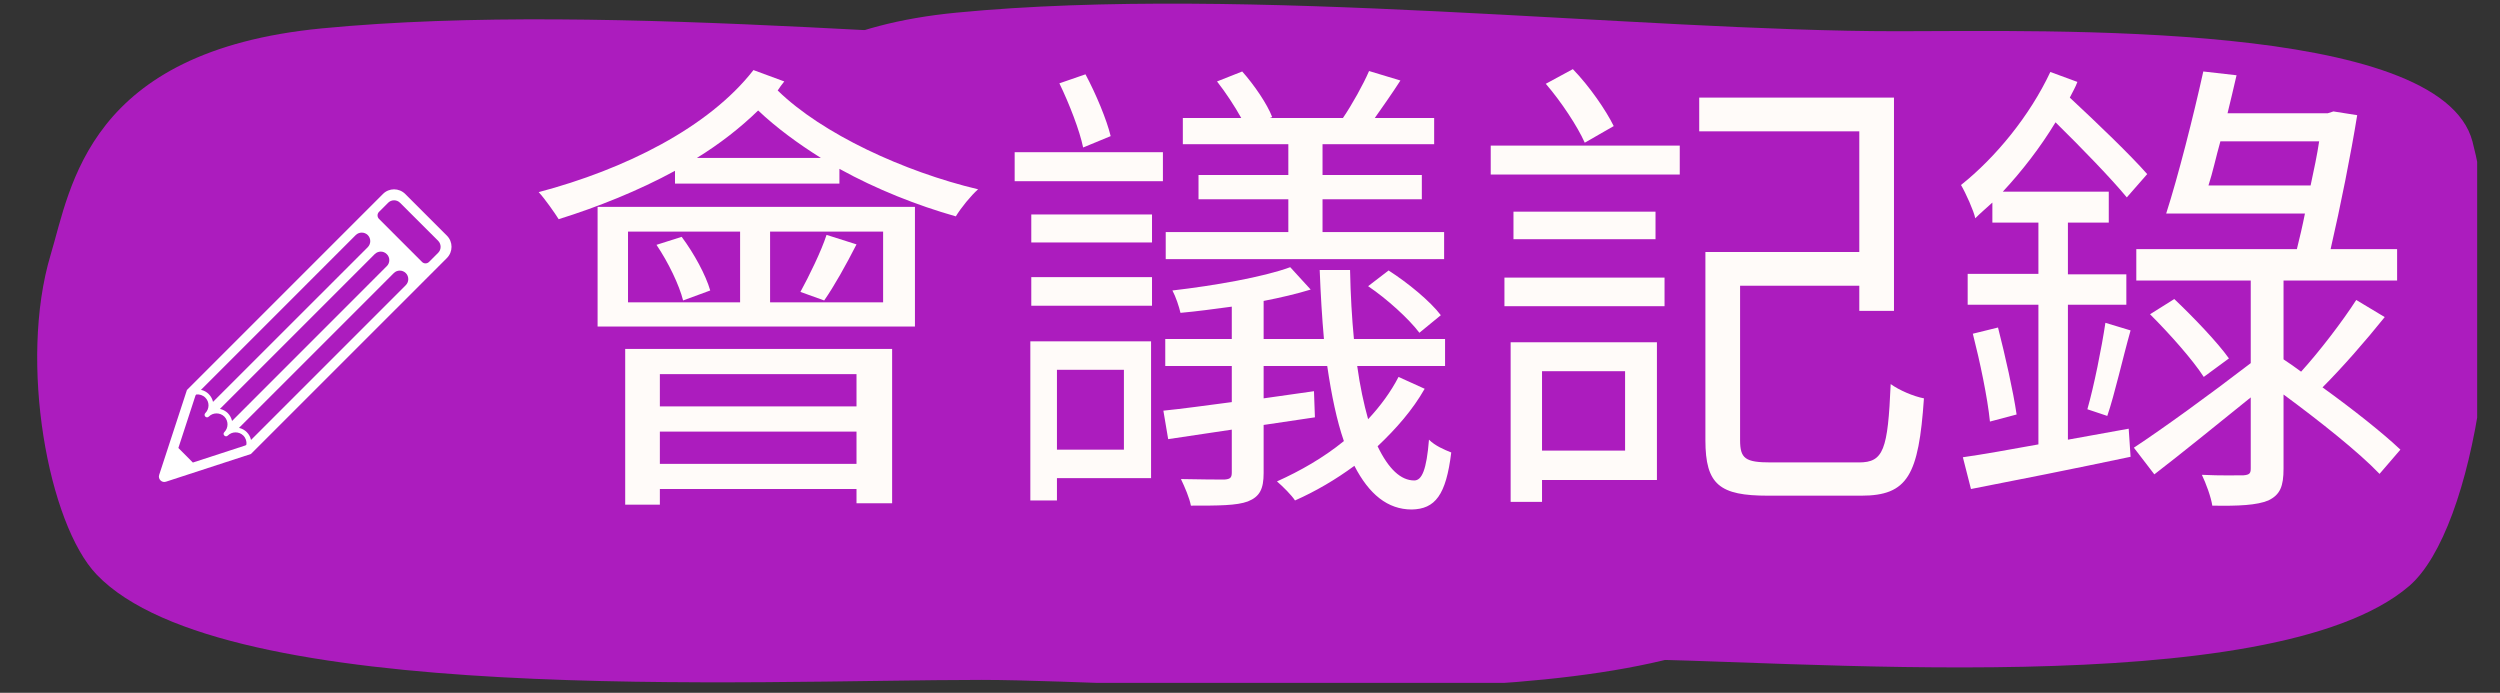 <svg xmlns="http://www.w3.org/2000/svg" xmlns:xlink="http://www.w3.org/1999/xlink" width="166" zoomAndPan="magnify" viewBox="0 0 124.5 34.5" height="46" preserveAspectRatio="xMidYMid meet" version="1.2"><rect x="0" y="0" width="124.5" height="34.5" fill="#333333" stroke="none"/><defs><clipPath id="eeab4f580a"><path d="M 1 0 L 93 0 L 93 34.008 L 1 34.008 Z M 1 0 "/></clipPath><clipPath id="e1eda99b30"><path d="M 33 0 L 123.363 0 L 123.363 34 L 33 34 Z M 33 0 "/></clipPath><clipPath id="b95bbfa454"><path d="M 7.859 9.352 L 22.645 9.352 L 22.645 24.137 L 7.859 24.137 Z M 7.859 9.352 "/></clipPath></defs><g id="9629cbd7bf"><g clip-rule="nonzero" clip-path="url(#eeab4f580a)"><path style=" stroke:none;fill-rule:nonzero;fill:#ac1cbe;fill-opacity:1;" d="M 16.023 1.414 C 4.355 2.543 3.535 9.316 2.52 12.695 C 0.918 18.031 2.402 26.098 4.816 28.617 C 11.164 35.25 37.496 33.859 48.871 33.859 C 57.637 33.859 82.004 36.125 88.93 30.207 C 92.27 27.348 94.066 15.328 92.113 7.887 C 90.512 1.785 70.828 2.348 63.238 2.348 C 50.145 2.348 30.605 0.004 16.023 1.414 Z M 16.023 1.414 "/></g><g clip-rule="nonzero" clip-path="url(#e1eda99b30)"><path style=" stroke:none;fill-rule:nonzero;fill:#ac1cbe;fill-opacity:1;" d="M 47.641 0.629 C 36.066 1.746 35.254 8.469 34.246 11.816 C 32.656 17.113 34.129 25.113 36.523 27.617 C 42.824 34.195 68.945 32.816 80.227 32.816 C 88.926 32.816 113.098 35.062 119.969 29.191 C 123.285 26.355 125.066 14.434 123.129 7.047 C 121.539 0.996 102.012 1.555 94.48 1.555 C 81.492 1.555 62.109 -0.77 47.641 0.629 Z M 47.641 0.629 "/></g><g clip-rule="nonzero" clip-path="url(#b95bbfa454)"><path style=" stroke:none;fill-rule:nonzero;fill:#ffffff;fill-opacity:1;" d="M 22.258 11.738 L 20.18 9.66 C 19.871 9.352 19.375 9.352 19.07 9.66 L 9.309 19.422 L 7.926 23.652 C 7.859 23.859 8.059 24.059 8.266 23.988 L 12.496 22.609 L 22.258 12.848 C 22.562 12.539 22.562 12.043 22.258 11.738 Z M 11.559 20.961 C 11.555 20.961 11.555 20.961 11.555 20.961 C 11.523 20.82 11.453 20.684 11.344 20.574 C 11.234 20.465 11.098 20.395 10.953 20.363 C 10.953 20.363 10.957 20.363 10.957 20.359 L 18.66 12.656 C 18.828 12.488 19.098 12.488 19.262 12.656 C 19.348 12.738 19.387 12.848 19.387 12.953 C 19.387 13.062 19.348 13.172 19.262 13.254 Z M 11.559 21.309 C 11.559 21.309 11.555 21.309 11.555 21.309 C 11.555 21.309 11.555 21.305 11.555 21.305 C 11.555 21.305 11.559 21.305 11.559 21.309 Z M 17.715 11.707 C 17.883 11.543 18.148 11.543 18.316 11.707 C 18.48 11.875 18.48 12.141 18.316 12.309 L 10.609 20.012 C 10.609 20.016 10.609 20.016 10.609 20.016 C 10.578 19.875 10.508 19.738 10.398 19.629 C 10.289 19.516 10.152 19.445 10.008 19.414 Z M 10.613 20.363 C 10.613 20.363 10.609 20.363 10.605 20.363 C 10.605 20.363 10.609 20.359 10.609 20.355 C 10.609 20.359 10.609 20.359 10.609 20.359 C 10.613 20.363 10.613 20.363 10.613 20.363 Z M 12.23 22.18 L 9.605 23.035 L 8.883 22.309 L 9.738 19.688 L 9.777 19.645 C 9.938 19.629 10.102 19.68 10.223 19.801 C 10.438 20.012 10.438 20.359 10.223 20.574 C 10.176 20.621 10.176 20.699 10.223 20.746 C 10.27 20.797 10.352 20.797 10.398 20.746 C 10.609 20.535 10.957 20.535 11.172 20.746 C 11.383 20.961 11.383 21.309 11.172 21.52 C 11.121 21.566 11.121 21.645 11.172 21.691 C 11.219 21.742 11.297 21.742 11.344 21.691 C 11.559 21.48 11.902 21.48 12.117 21.691 C 12.238 21.812 12.289 21.98 12.273 22.137 Z M 20.211 14.199 L 12.5 21.91 C 12.469 21.766 12.402 21.633 12.289 21.52 C 12.18 21.41 12.043 21.34 11.902 21.309 L 19.609 13.602 C 19.773 13.434 20.043 13.434 20.211 13.602 C 20.293 13.684 20.332 13.793 20.332 13.902 C 20.332 14.008 20.293 14.117 20.211 14.199 Z M 21.82 12.59 L 21.367 13.043 C 21.27 13.141 21.109 13.141 21.016 13.043 L 18.875 10.902 C 18.777 10.805 18.777 10.648 18.875 10.551 L 19.328 10.098 C 19.492 9.934 19.758 9.934 19.922 10.098 L 21.82 11.992 C 21.984 12.16 21.984 12.426 21.82 12.59 Z M 21.82 12.59 "/></g><g style="fill:#fffbf9;fill-opacity:1;"><g transform="translate(25.834, 23.361)"><path style="stroke:none" d="M 16.82 -4.73 L 16.82 -3.121 L 7.027 -3.121 L 7.027 -4.73 Z M 7.027 -0.262 L 7.027 -1.867 L 16.82 -1.867 L 16.82 -0.262 Z M 5.301 1.773 L 7.027 1.773 L 7.027 0.992 L 16.82 0.992 L 16.82 1.703 L 18.594 1.703 L 18.594 -5.984 L 5.301 -5.984 Z M 15.211 -8.398 C 15.707 -9.109 16.301 -10.172 16.82 -11.191 L 15.328 -11.664 C 15.07 -10.859 14.453 -9.605 14.027 -8.824 Z M 6.859 -11.168 C 7.453 -10.289 7.996 -9.156 8.184 -8.398 L 9.535 -8.895 C 9.32 -9.652 8.73 -10.742 8.113 -11.566 Z M 5.441 -11.828 L 11.023 -11.828 L 11.023 -8.305 L 5.441 -8.305 Z M 18.145 -8.305 L 12.516 -8.305 L 12.516 -11.828 L 18.145 -11.828 Z M 3.926 -7.098 L 19.73 -7.098 L 19.73 -13.059 L 3.926 -13.059 Z M 8.871 -15.496 C 9.984 -16.18 11.023 -16.984 11.922 -17.859 C 12.82 -17.008 13.91 -16.207 15.047 -15.496 Z M 11.688 -19.871 C 9.461 -17.008 5.277 -14.926 0.992 -13.793 C 1.301 -13.461 1.797 -12.75 1.988 -12.445 C 3.949 -13.059 5.961 -13.863 7.781 -14.855 L 7.781 -14.219 L 15.969 -14.219 L 15.969 -14.953 C 17.812 -13.934 19.848 -13.129 21.766 -12.586 C 22.023 -13.012 22.523 -13.625 22.875 -13.934 C 19.188 -14.809 15.094 -16.703 12.895 -18.855 C 12.988 -18.996 13.105 -19.164 13.223 -19.305 Z M 11.688 -19.871 "/></g></g><g style="fill:#fffbf9;fill-opacity:1;"><g transform="translate(49.491, 23.361)"><path style="stroke:none" d="M 22.426 -11.805 L 16.371 -11.805 L 16.371 -13.438 L 21.316 -13.438 L 21.316 -14.645 L 16.371 -14.645 L 16.371 -16.18 L 21.93 -16.18 L 21.93 -17.484 L 18.973 -17.484 C 19.352 -18.027 19.824 -18.688 20.25 -19.352 L 18.688 -19.824 C 18.406 -19.164 17.836 -18.145 17.387 -17.484 L 13.746 -17.484 L 13.863 -17.531 C 13.625 -18.168 12.965 -19.137 12.371 -19.801 L 11.117 -19.305 C 11.543 -18.762 11.996 -18.074 12.324 -17.484 L 9.414 -17.484 L 9.414 -16.18 L 14.668 -16.18 L 14.668 -14.645 L 10.195 -14.645 L 10.195 -13.438 L 14.668 -13.438 L 14.668 -11.805 L 8.562 -11.805 L 8.562 -10.457 L 22.426 -10.457 Z M 18.641 -9.109 C 19.59 -8.469 20.676 -7.477 21.195 -6.789 L 22.262 -7.664 C 21.742 -8.352 20.629 -9.273 19.66 -9.891 Z M 5.82 -16.582 C 5.629 -17.387 5.086 -18.688 4.566 -19.66 L 3.266 -19.211 C 3.762 -18.191 4.281 -16.844 4.449 -16.016 Z M 6.48 -4.945 L 6.48 -0.969 L 3.145 -0.969 L 3.145 -4.945 Z M 7.832 -6.363 L 1.82 -6.363 L 1.82 1.562 L 3.145 1.562 L 3.145 0.449 L 7.832 0.449 Z M 1.867 -8.137 L 7.879 -8.137 L 7.879 -9.559 L 1.867 -9.559 Z M 1.867 -11.285 L 7.879 -11.285 L 7.879 -12.68 L 1.867 -12.68 Z M 1.039 -14.336 L 8.422 -14.336 L 8.422 -15.781 L 1.039 -15.781 Z M 20.156 -4.59 C 19.777 -3.855 19.258 -3.145 18.641 -2.484 C 18.43 -3.242 18.238 -4.117 18.098 -5.133 L 22.473 -5.133 L 22.473 -6.48 L 17.934 -6.48 C 17.836 -7.5 17.766 -8.66 17.742 -9.914 L 16.23 -9.914 C 16.277 -8.684 16.348 -7.523 16.441 -6.48 L 13.438 -6.48 L 13.438 -8.375 C 14.289 -8.539 15.094 -8.73 15.781 -8.941 L 14.762 -10.055 C 13.414 -9.559 10.953 -9.133 8.895 -8.895 C 9.062 -8.586 9.227 -8.09 9.297 -7.781 C 10.125 -7.855 10.977 -7.973 11.852 -8.09 L 11.852 -6.48 L 8.539 -6.48 L 8.539 -5.133 L 11.852 -5.133 L 11.852 -3.336 C 10.574 -3.172 9.414 -3.004 8.445 -2.91 L 8.684 -1.492 L 11.852 -1.965 L 11.852 0.164 C 11.852 0.426 11.781 0.496 11.496 0.52 C 11.238 0.52 10.316 0.52 9.32 0.496 C 9.512 0.898 9.746 1.441 9.816 1.82 C 11.191 1.82 12.09 1.82 12.656 1.609 C 13.246 1.371 13.438 0.992 13.438 0.188 L 13.438 -2.199 L 15.992 -2.578 L 15.945 -3.879 L 13.438 -3.523 L 13.438 -5.133 L 16.605 -5.133 C 16.82 -3.668 17.082 -2.414 17.434 -1.395 C 16.418 -0.566 15.258 0.094 14.102 0.613 C 14.406 0.875 14.832 1.301 15 1.562 C 16.016 1.113 17.031 0.52 17.957 -0.164 C 18.688 1.254 19.613 2.012 20.816 2.012 C 21.977 1.988 22.523 1.301 22.781 -0.828 C 22.426 -0.969 21.977 -1.16 21.672 -1.465 C 21.551 0.047 21.316 0.566 20.938 0.566 C 20.273 0.566 19.66 0 19.113 -1.137 C 20.039 -2.012 20.867 -2.957 21.457 -4 Z M 20.156 -4.59 "/></g></g><g style="fill:#fffbf9;fill-opacity:1;"><g transform="translate(73.148, 23.361)"><path style="stroke:none" d="M 7.215 -17.082 C 6.836 -17.859 6.008 -19.066 5.18 -19.918 L 3.832 -19.188 C 4.59 -18.312 5.418 -17.059 5.773 -16.254 Z M 7.781 -4.875 L 7.781 -0.922 L 3.645 -0.922 L 3.645 -4.875 Z M 9.367 -6.316 L 2.082 -6.316 L 2.082 1.633 L 3.645 1.633 L 3.645 0.543 L 9.367 0.543 Z M 1.773 -8.113 L 9.746 -8.113 L 9.746 -9.535 L 1.773 -9.535 Z M 2.223 -12.82 L 2.223 -11.449 L 9.297 -11.449 L 9.297 -12.82 Z M 1.09 -14.668 L 10.504 -14.668 L 10.504 -16.109 L 1.09 -16.109 Z M 15.047 -0.332 C 13.77 -0.332 13.508 -0.52 13.508 -1.441 L 13.508 -9.133 L 19.445 -9.133 L 19.445 -7.879 L 21.172 -7.879 L 21.172 -18.5 L 11.473 -18.5 L 11.473 -16.82 L 19.445 -16.82 L 19.445 -10.812 L 11.781 -10.812 L 11.781 -1.441 C 11.781 0.781 12.492 1.324 14.902 1.324 L 19.539 1.324 C 21.859 1.324 22.402 0.309 22.664 -3.523 C 22.145 -3.621 21.434 -3.926 21.008 -4.234 C 20.867 -0.945 20.652 -0.332 19.422 -0.332 Z M 15.047 -0.332 "/></g></g><g style="fill:#fffbf9;fill-opacity:1;"><g transform="translate(96.806, 23.361)"><path style="stroke:none" d="M 6.176 -1.465 L 6.176 -8.184 L 9.086 -8.184 L 9.086 -9.699 L 6.176 -9.699 L 6.176 -12.277 L 8.211 -12.277 L 8.211 -13.816 L 2.934 -13.816 C 3.879 -14.832 4.801 -16.016 5.559 -17.27 C 6.859 -15.992 8.328 -14.477 9.109 -13.531 L 10.125 -14.691 C 9.273 -15.66 7.617 -17.246 6.27 -18.5 C 6.41 -18.785 6.555 -19.02 6.648 -19.281 L 5.301 -19.777 C 4.281 -17.602 2.578 -15.52 0.852 -14.148 C 1.09 -13.746 1.492 -12.848 1.562 -12.492 C 1.82 -12.75 2.129 -13.012 2.414 -13.273 L 2.414 -12.277 L 4.707 -12.277 L 4.707 -9.723 L 1.184 -9.723 L 1.184 -8.184 L 4.707 -8.184 L 4.707 -1.23 C 3.266 -0.969 1.965 -0.734 0.945 -0.59 L 1.348 0.992 C 3.547 0.566 6.504 -0.023 9.297 -0.613 L 9.203 -2.012 Z M 1.441 -6.742 C 1.797 -5.348 2.176 -3.547 2.293 -2.367 L 3.621 -2.719 C 3.453 -3.879 3.051 -5.652 2.695 -7.051 Z M 8.137 -2.648 C 8.516 -3.762 8.895 -5.488 9.297 -6.906 L 8.043 -7.285 C 7.855 -6.031 7.477 -4.141 7.145 -2.98 Z M 13.176 -14.125 C 13.391 -14.785 13.555 -15.566 13.77 -16.324 L 18.688 -16.324 C 18.594 -15.684 18.43 -14.902 18.262 -14.125 Z M 20.535 -8.422 C 19.848 -7.355 18.711 -5.867 17.789 -4.852 C 17.508 -5.062 17.199 -5.277 16.914 -5.465 L 16.914 -9.391 L 22.57 -9.391 L 22.57 -10.953 L 19.258 -10.953 C 19.754 -13.105 20.273 -15.707 20.582 -17.625 L 19.398 -17.812 L 19.113 -17.719 L 14.125 -17.719 C 14.289 -18.359 14.43 -19.02 14.574 -19.613 L 12.918 -19.801 C 12.422 -17.555 11.664 -14.574 11.07 -12.727 L 17.98 -12.727 C 17.859 -12.113 17.719 -11.52 17.578 -10.953 L 9.582 -10.953 L 9.582 -9.391 L 15.281 -9.391 L 15.281 -5.277 C 13.152 -3.645 10.93 -2.035 9.461 -1.066 L 10.48 0.262 C 11.898 -0.828 13.578 -2.199 15.281 -3.57 L 15.281 -0.023 C 15.281 0.215 15.211 0.285 14.926 0.309 C 14.668 0.309 13.793 0.332 12.848 0.285 C 13.059 0.734 13.297 1.371 13.367 1.82 C 14.691 1.844 15.59 1.797 16.156 1.562 C 16.75 1.277 16.914 0.852 16.914 -0.023 L 16.914 -3.715 C 18.711 -2.391 20.652 -0.852 21.695 0.238 L 22.734 -0.969 C 21.859 -1.797 20.367 -2.98 18.855 -4.07 C 19.824 -5.039 20.984 -6.363 21.953 -7.57 Z M 10.266 -7.711 C 11.238 -6.742 12.395 -5.441 12.941 -4.59 L 14.195 -5.512 C 13.625 -6.316 12.422 -7.57 11.473 -8.469 Z M 10.266 -7.711 "/></g></g></g></svg>